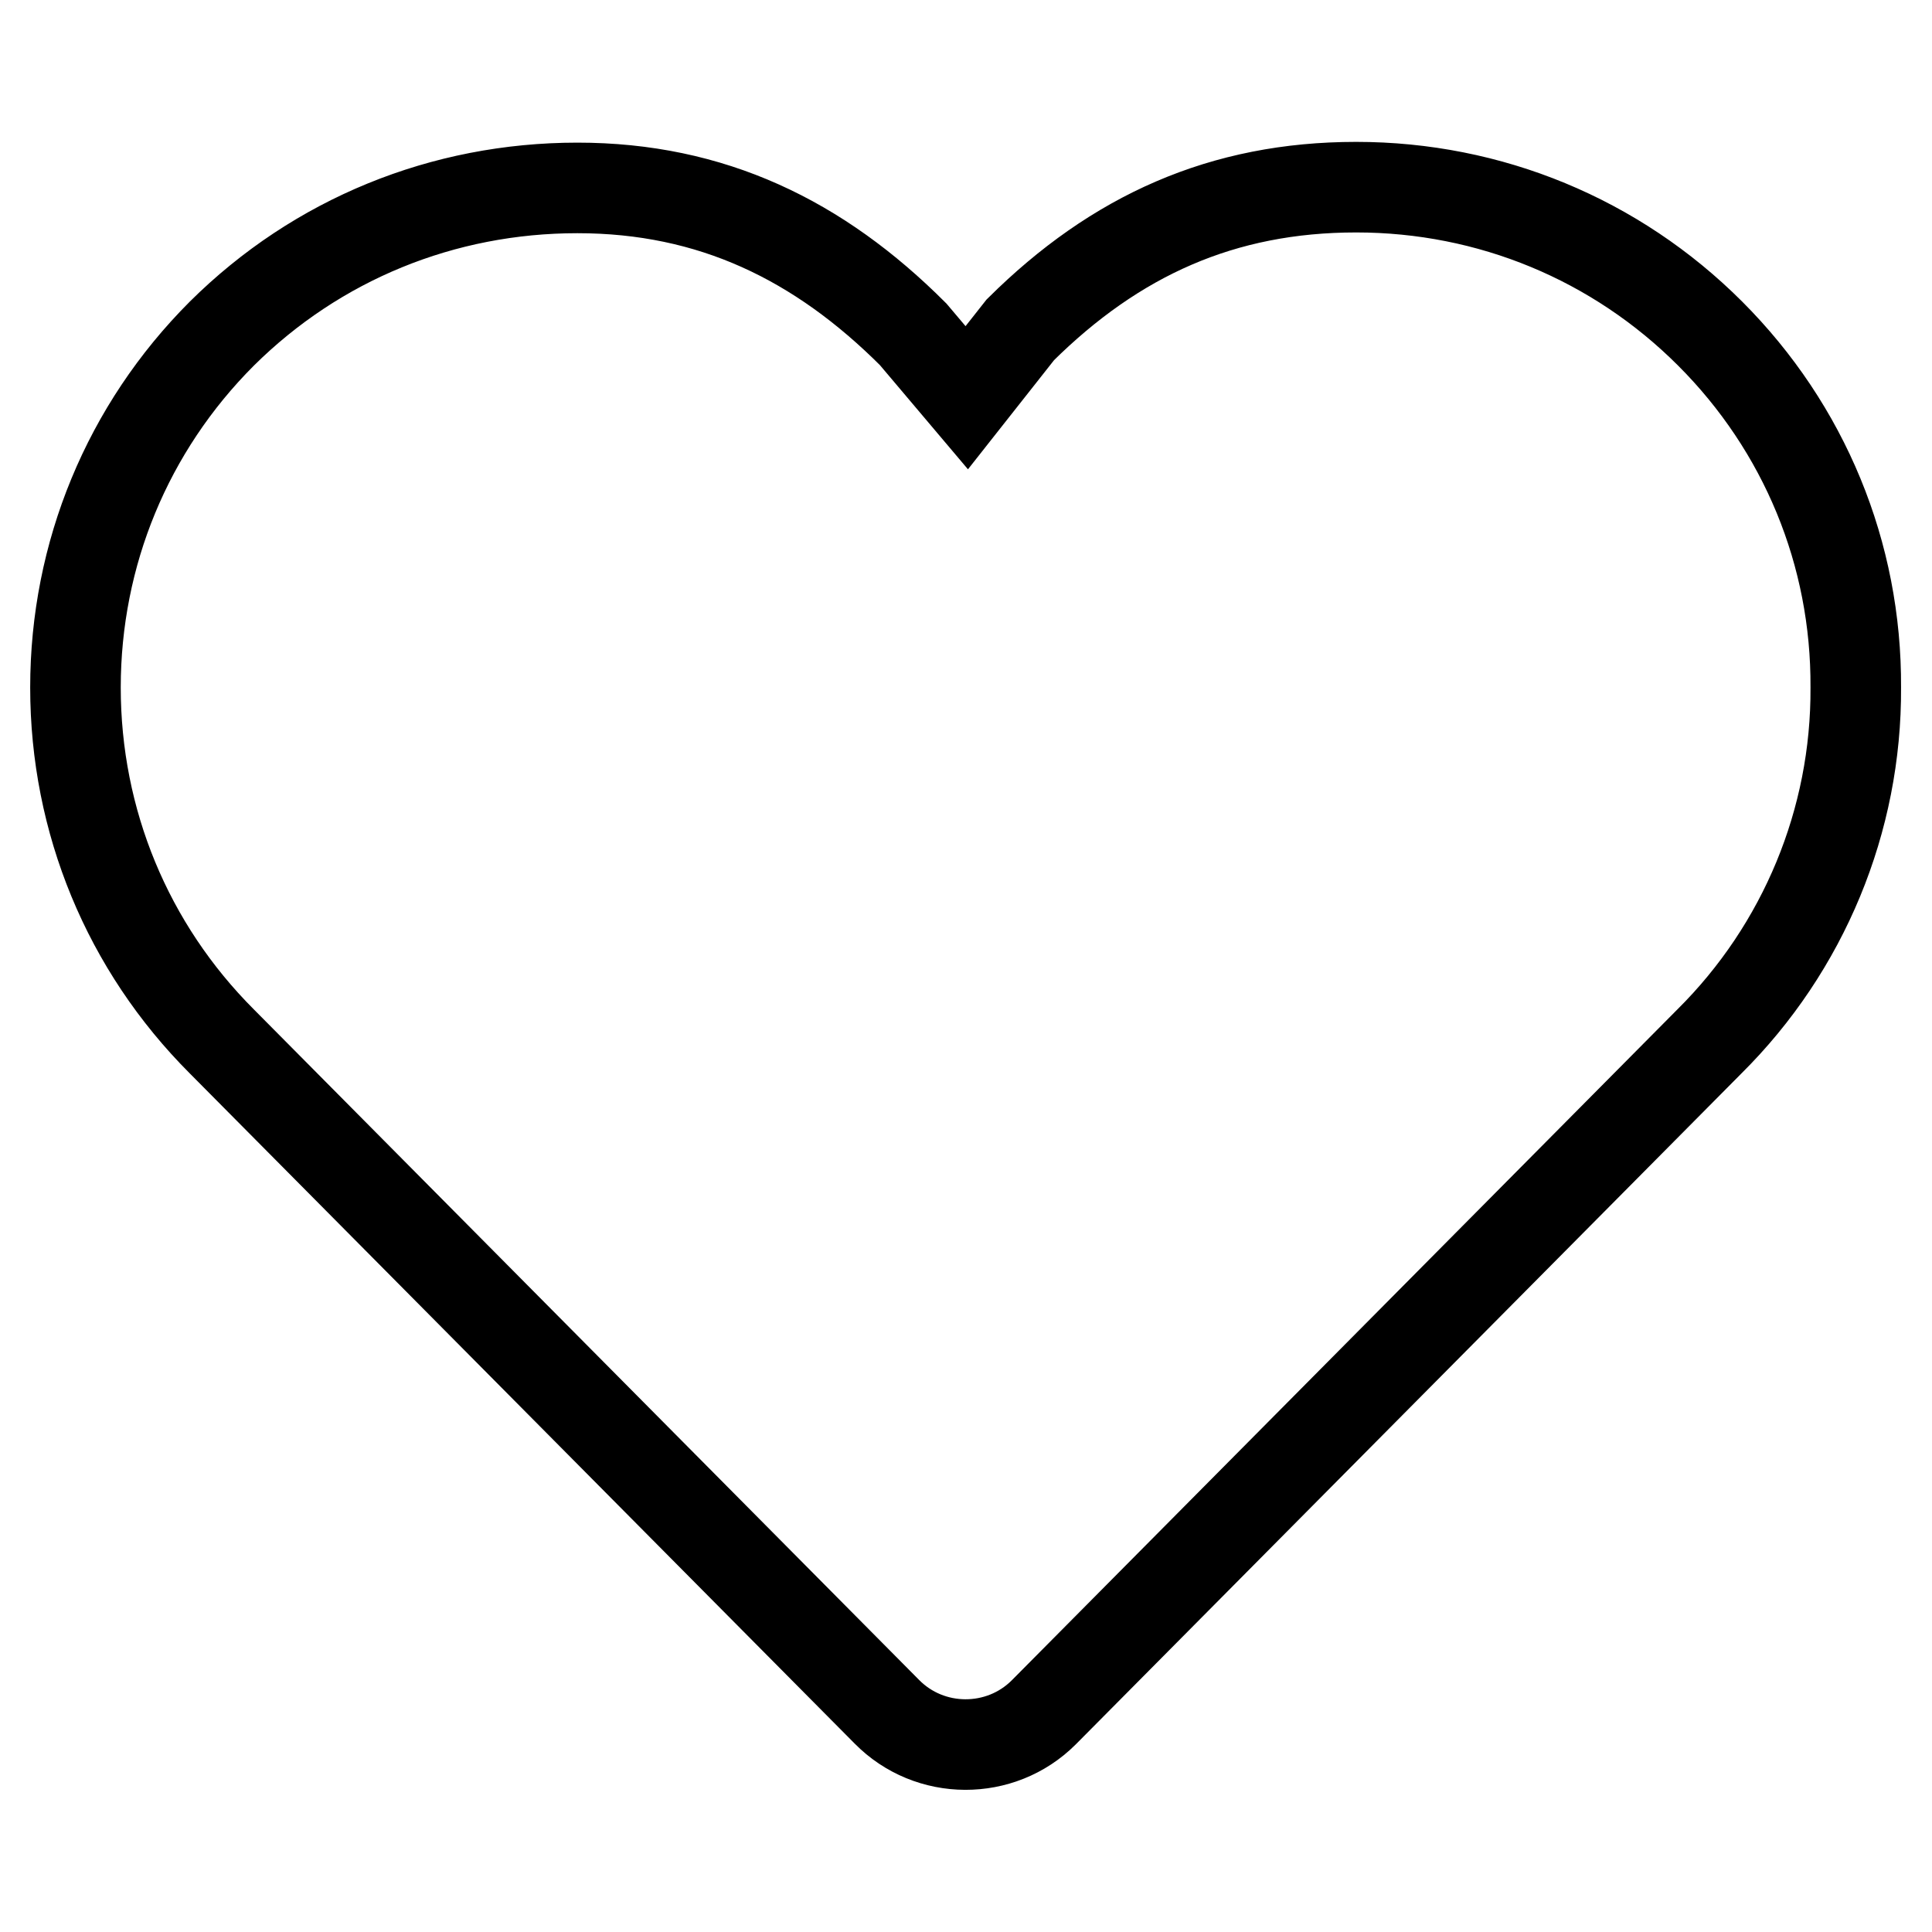 <?xml version="1.0" encoding="utf-8"?>
<!-- Svg Vector Icons : http://www.onlinewebfonts.com/icon -->
<!DOCTYPE svg PUBLIC "-//W3C//DTD SVG 1.1//EN" "http://www.w3.org/Graphics/SVG/1.1/DTD/svg11.dtd">
<svg version="1.1" xmlns="http://www.w3.org/2000/svg" xmlns:xlink="http://www.w3.org/1999/xlink" x="0px" y="0px" viewBox="0 0 256 256" enable-background="new 0 0 256 256" xml:space="preserve">
<g> <path stroke-width="12" fill-opacity="0" stroke="#000000"  d="M226.6,44.2c-12.5-12.5-29.2-19.4-46.9-19.4s-31.9,6.4-44.5,18.9l0,0l0,0l-7.1,9l-7.1-8.4l0,0l0,0 c-12.5-12.5-26.7-19.4-44.5-19.4S42,31.7,29.4,44.2C16.9,56.7,10,73.4,10,91.1c0,17.7,6.9,34.4,19.4,46.9l88.1,88.8 c5.7,5.8,15.1,5.8,20.8,0.1c0,0,0.1-0.1,0.1-0.1l88.1-88.8c12.5-12.4,19.5-29.3,19.4-46.9C246,73.4,239.1,56.7,226.6,44.2z"/></g>
</svg>